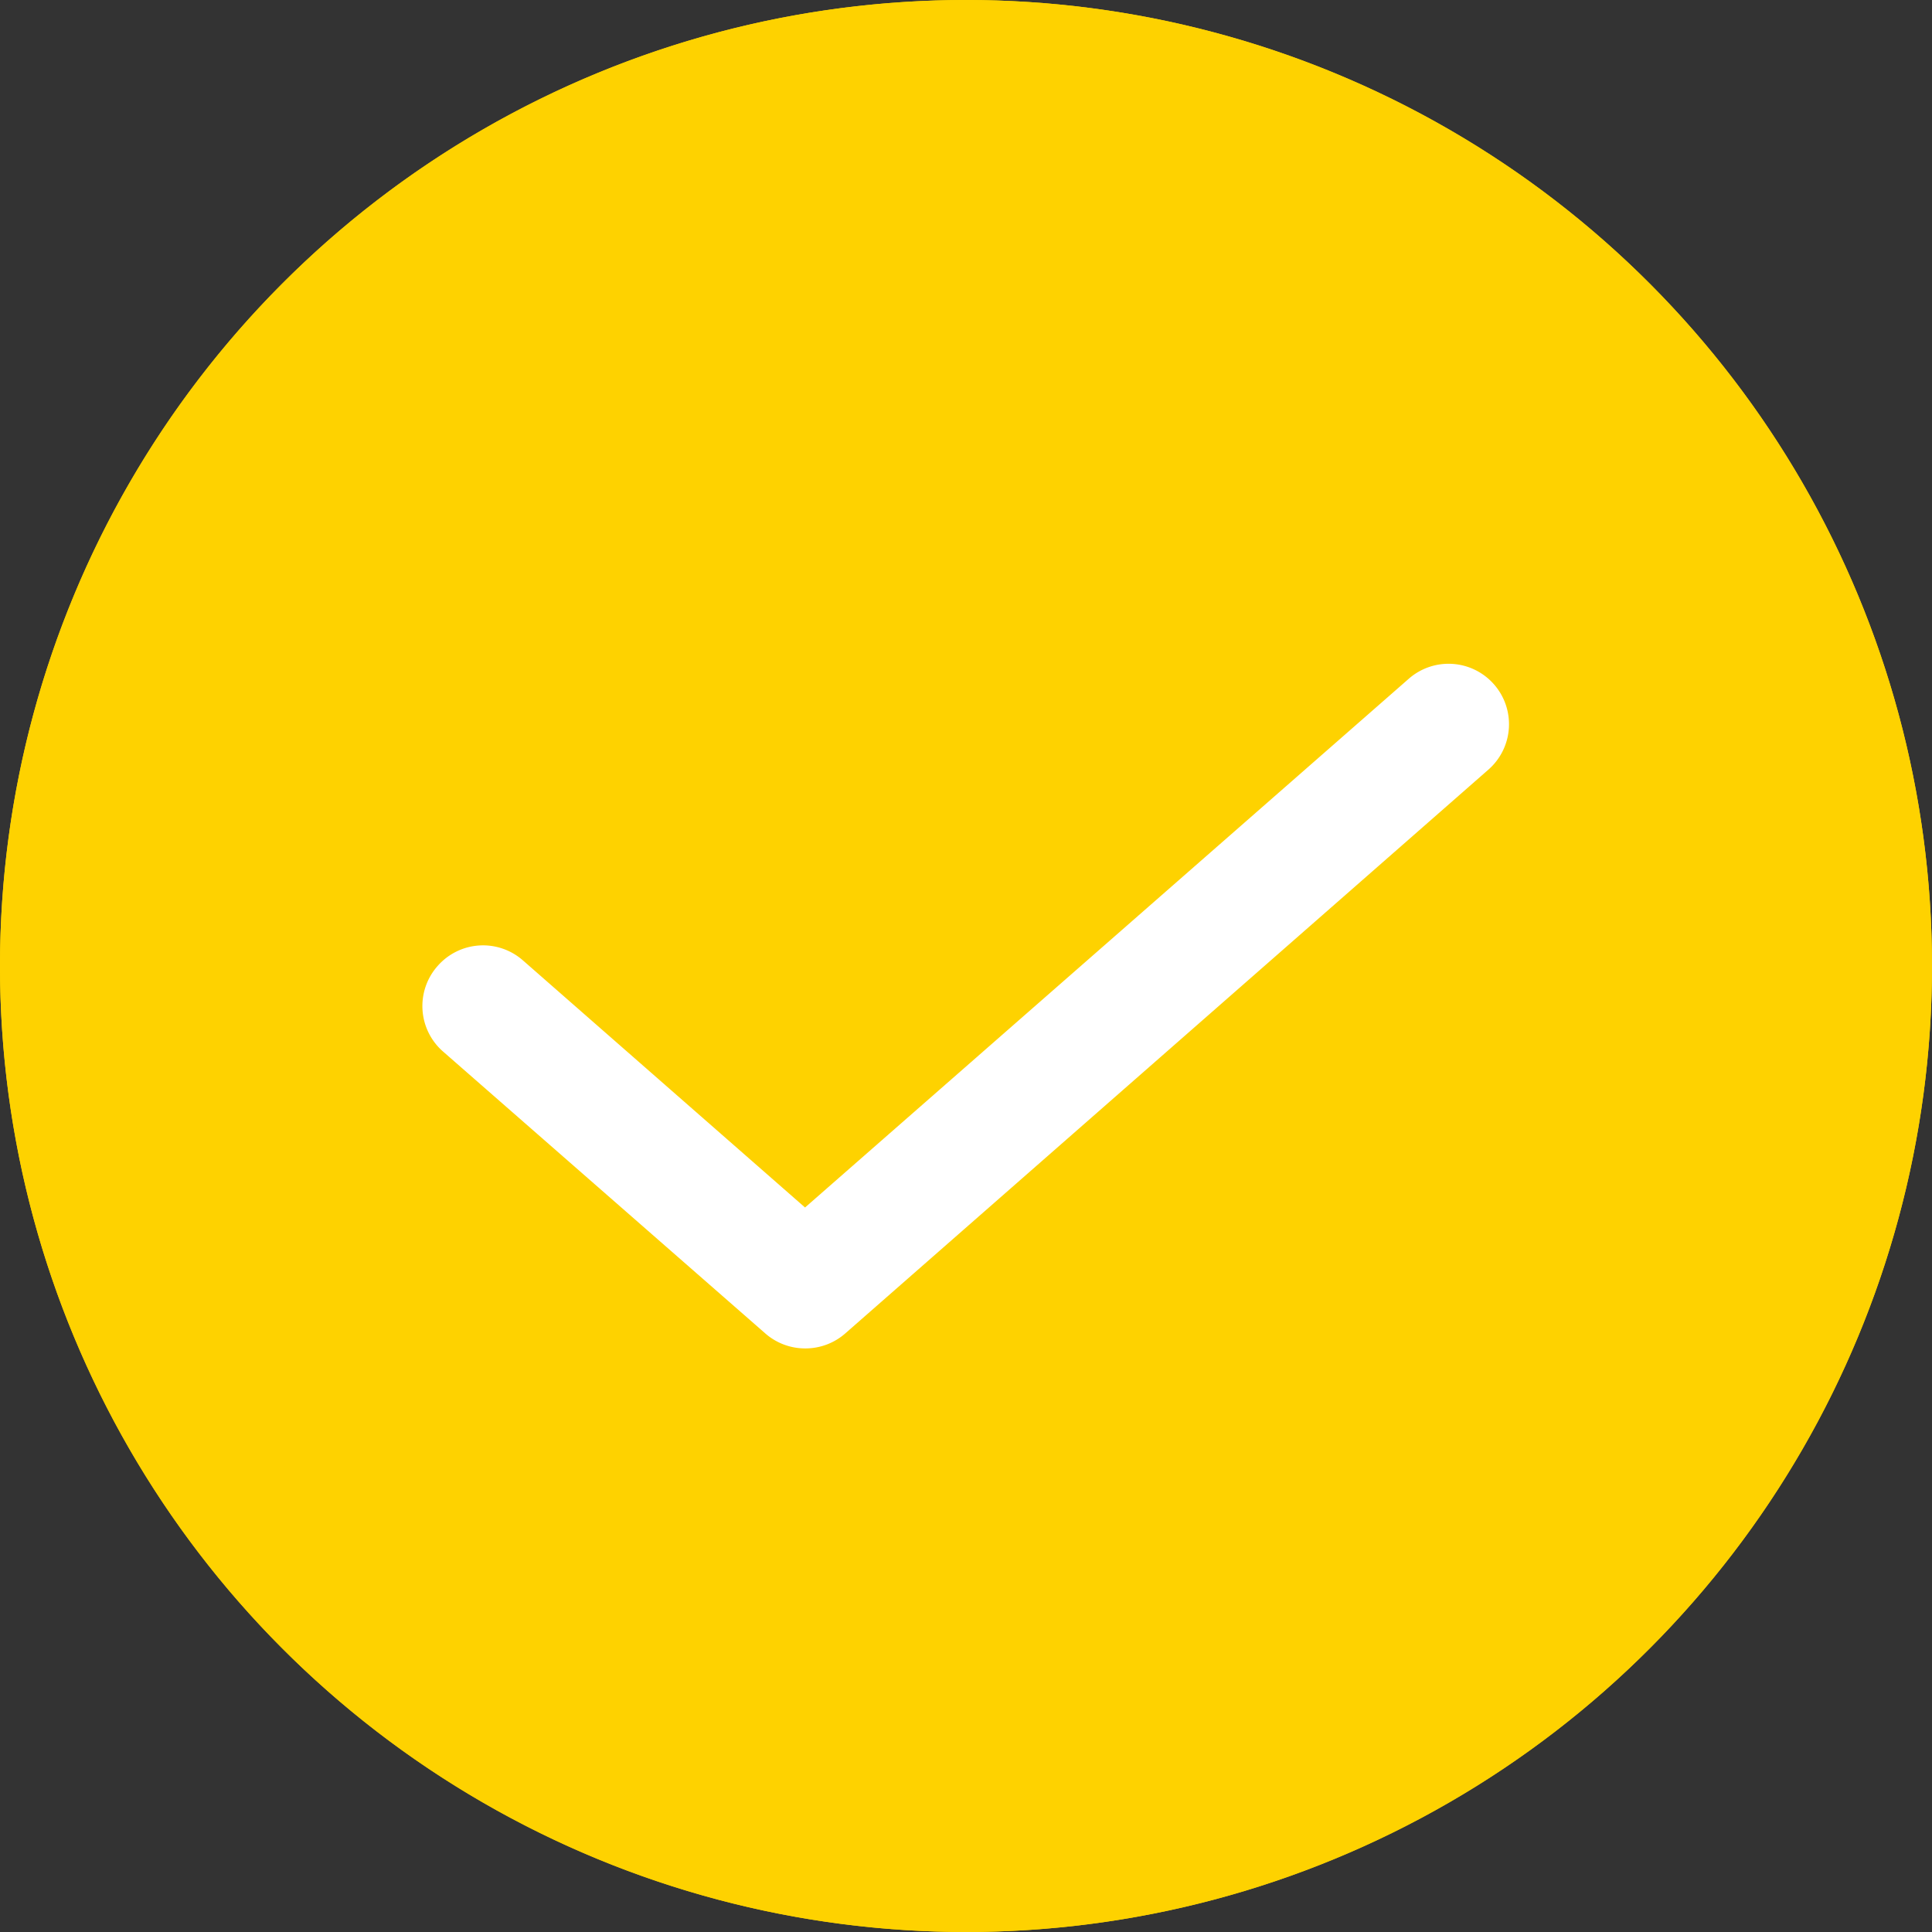 <svg xmlns="http://www.w3.org/2000/svg" width="16" height="16" viewBox="0 0 16 16"><rect x="0" y="0" width="16" height="16" fill="#333333" stroke="none"/><g transform="translate(-844 -432)"><circle cx="8" cy="8" r="8" transform="translate(844 432)" fill="#fed200"/><path d="M8,1a7,7,0,1,0,7,7A7.008,7.008,0,0,0,8,1M8,0A8,8,0,1,1,0,8,8,8,0,0,1,8,0Z" transform="translate(844 432)" fill="#fed200"/><g transform="translate(844 432)"><path d="M2.667,5.167a.5.5,0,0,1-.329-.124L-.329,2.71A.5.5,0,0,1-.376,2a.5.5,0,0,1,.706-.047L2.667,4l5-4.379a.5.5,0,0,1,.706.047.5.5,0,0,1-.047.706L3,5.043A.5.5,0,0,1,2.667,5.167Z" transform="translate(4 6)" fill="#fff"/></g></g></svg>